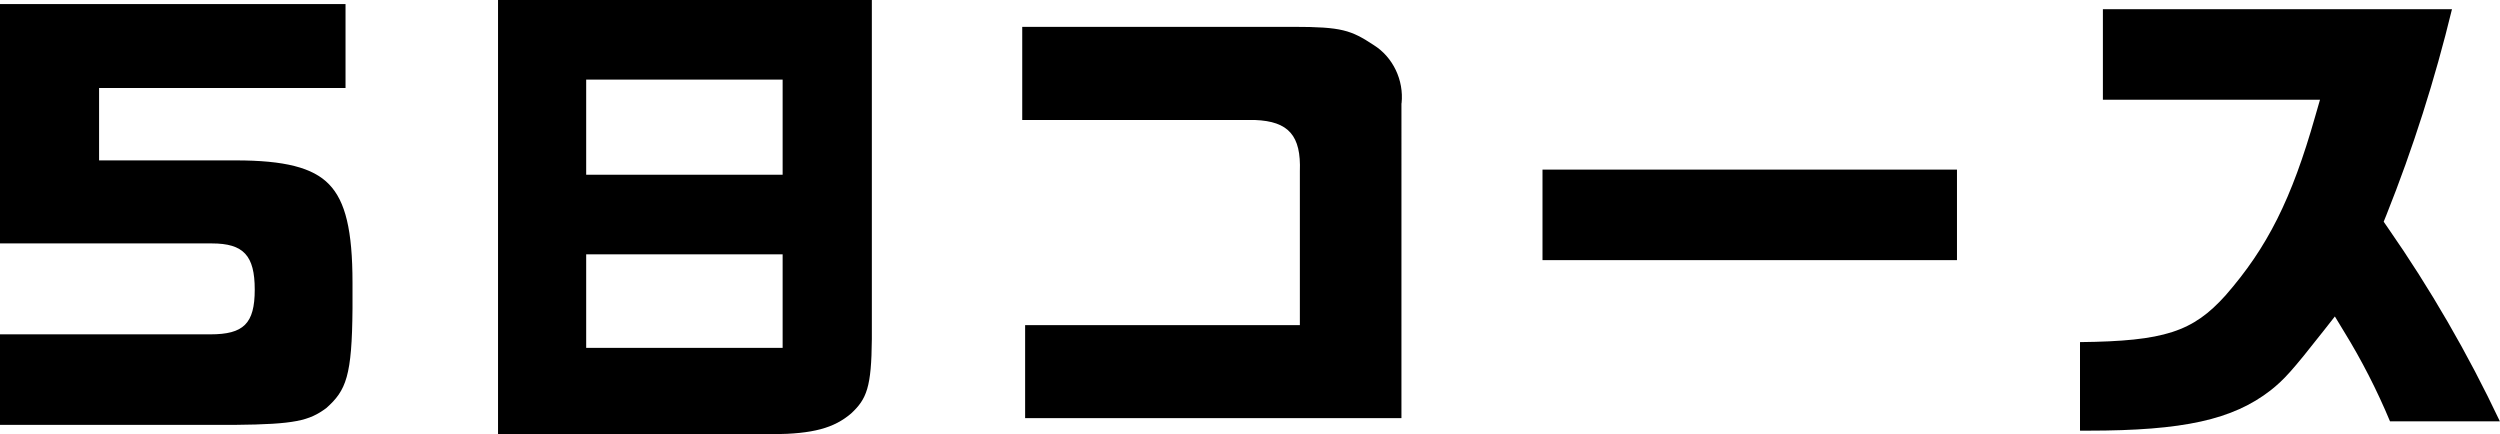 <?xml version="1.0" encoding="UTF-8"?><svg id="_レイヤー_2" xmlns="http://www.w3.org/2000/svg" width="190" height="33" viewBox="0 0 190 33"><g id="_グループ_1357"><path class="p-course-svg-text" d="M26.79,23.47v-1.99c0-3.95-.53-6.18-1.78-7.47-1.23-1.28-3.4-1.82-7.09-1.82H7.53v-5.5h18.73V.31H0v18.19h16.1c2.41,0,3.26.92,3.26,3.51s-.85,3.4-3.37,3.4H0v6.88h17.85c4.58-.04,5.65-.32,6.94-1.27,1.53-1.35,1.96-2.46,2-7.56Z"/><path class="p-course-svg-text" d="M66.26,25.78V0h-28.41v33h20.93c3-.03,4.6-.46,5.91-1.58,1.18-1.1,1.54-1.99,1.57-5.64ZM59.48,26.44h-14.93v-7.11h14.93v7.11ZM59.48,13.28h-14.93v-7.23h14.93v7.23Z"/><path class="p-course-svg-text" d="M106.52,7.85c.18-1.76-.65-3.5-2.11-4.42-1.73-1.14-2.44-1.39-6.09-1.39h-20.63v7.08h17.69c2.56.1,3.51,1.19,3.41,3.9v11.69s-20.88,0-20.88,0v7.07h28.6V7.85Z"/><rect class="p-course-svg-text" x="117.23" y="12.89" width="31.5" height="6.88"/><path class="p-course-svg-text" d="M158.09,32.73h.61c7.23,0,10.99-.83,13.86-3.06,1.02-.81,1.6-1.43,4.05-4.55l.84-1.07.71,1.17c1.33,2.16,2.5,4.45,3.48,6.8h8.35c-2.43-5.14-5.29-10.08-8.52-14.72l-.31-.45.21-.52c2.02-5.06,3.69-10.31,4.98-15.63h-26.53v6.88h16.5l-.37,1.28c-1.78,6.27-3.63,9.95-6.81,13.59-2.48,2.76-4.64,3.48-11.06,3.55v6.72Z"/></g></svg>